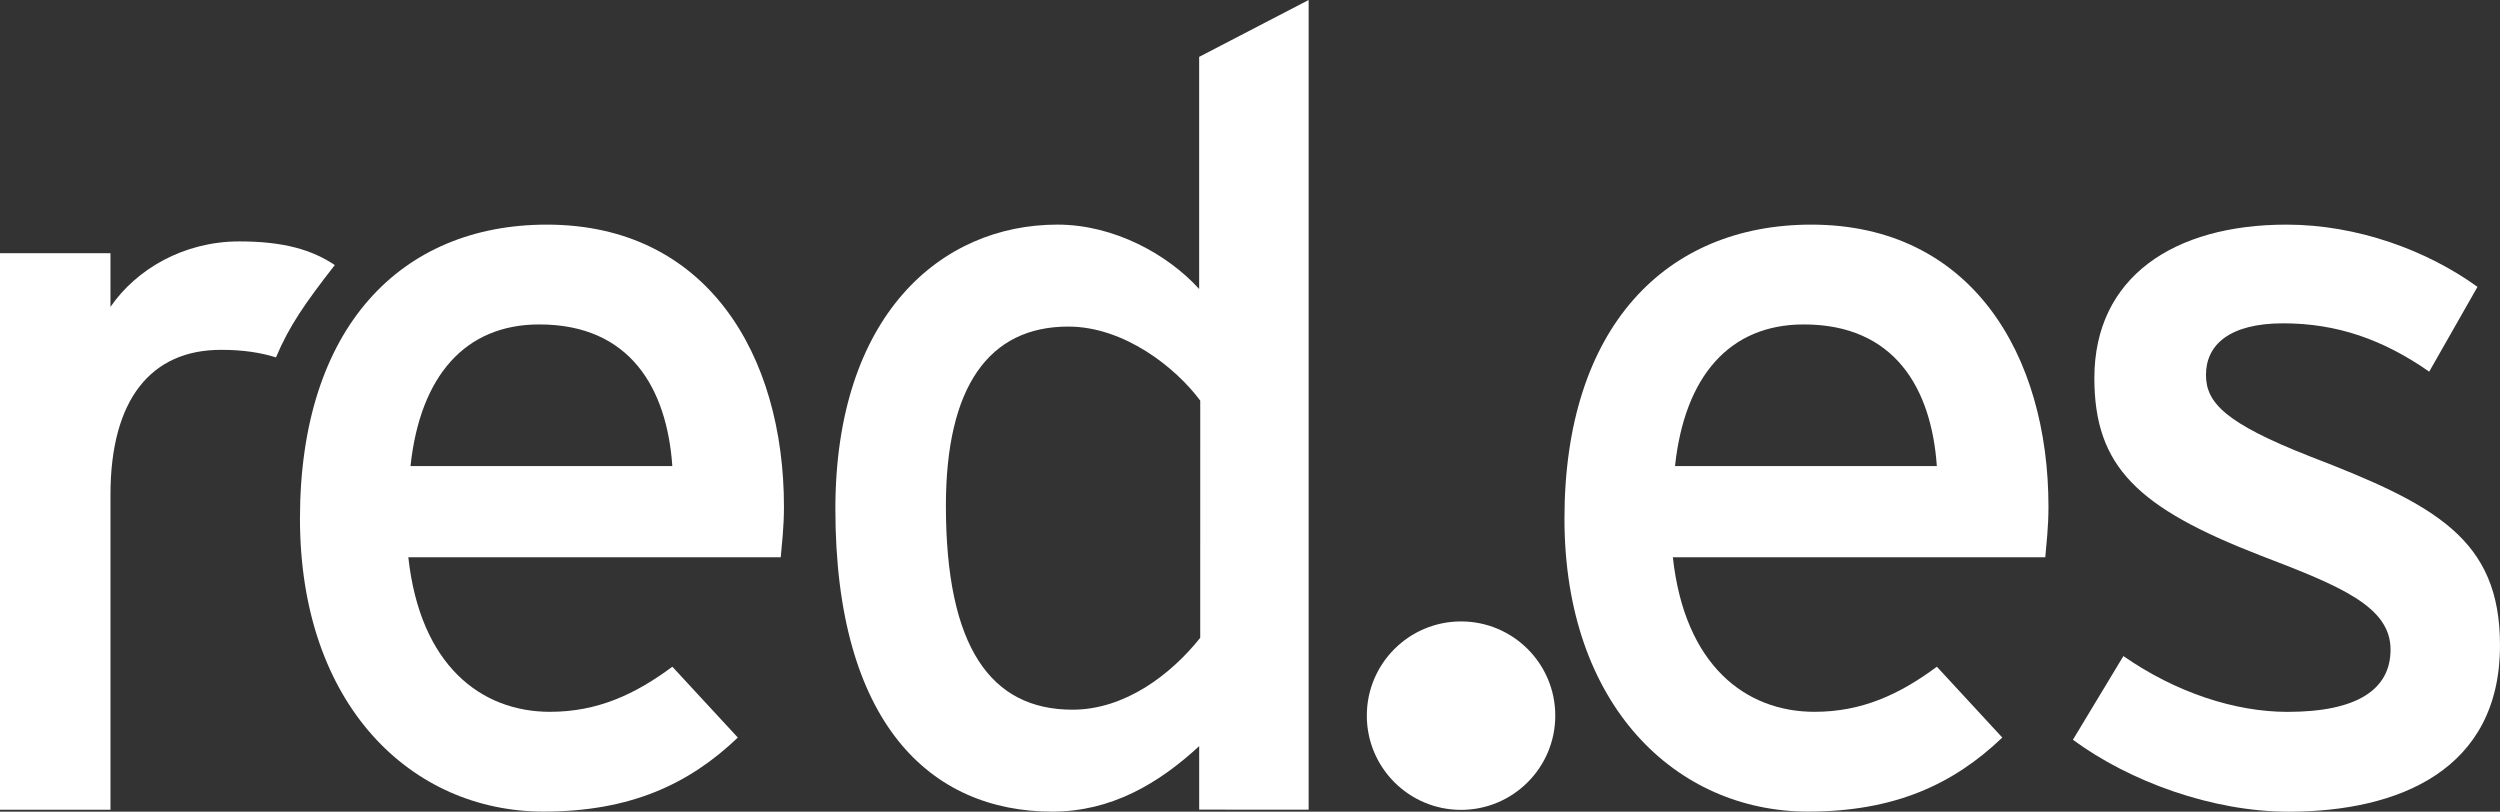 <svg xmlns="http://www.w3.org/2000/svg" xmlns:xlink="http://www.w3.org/1999/xlink" id="Capa_1" x="0px" y="0px" width="154px" height="50px" viewBox="53 0 154 50" xml:space="preserve"><rect x="53" y="0" width="154" height="50" fill="#333333" stroke="none"/><g>	<path fill="#FFFFFF" d="M73.624,16.327c-1.388-0.926-3.107-1.456-5.884-1.456c-3.437,0-6.346,1.721-7.935,4.033v-3.306H53v34.283  h6.805V30.475c0-5.887,2.513-8.925,6.808-8.925c1.345,0,2.427,0.165,3.387,0.465C70.814,20.083,71.784,18.687,73.624,16.327"></path>	<path fill="#FFFFFF" d="M94.415,28.708H78.287c0.593-5.552,3.371-8.723,7.932-8.723C91.838,19.985,94.084,23.949,94.415,28.708   M101.292,31.221c0-9.387-4.76-17.384-14.607-17.384c-8.991,0-15.207,6.343-15.207,18.111c0,11.503,6.876,18.046,15.006,18.046  c5.289,0,8.926-1.654,11.966-4.56l-4.033-4.364c-2.313,1.718-4.627,2.778-7.537,2.778c-4.23,0-7.999-2.843-8.727-9.521h22.941  C101.157,33.6,101.292,32.477,101.292,31.221"></path>	<path fill="#FFFFFF" d="M126.934,39.287c-1.785,2.247-4.627,4.43-7.868,4.43c-5.022,0-7.799-3.836-7.799-12.562  c0-7.336,2.648-11.038,7.537-11.038c3.437,0,6.61,2.513,8.131,4.56L126.934,39.287L126.934,39.287z M133.612,49.875V0l-6.744,3.503  v14.299c-1.919-2.116-5.223-3.966-8.729-3.966c-7.201,0-13.68,5.618-13.68,17.517c0,13.221,5.88,18.643,13.356,18.643  c3.633,0,6.545-1.719,9.055-4.034v3.911L133.612,49.875L133.612,49.875z"></path>	<path fill="#FFFFFF" d="M172.309,28.708h-16.128c0.594-5.552,3.372-8.723,7.932-8.723  C169.731,19.985,171.976,23.949,172.309,28.708 M179.186,31.221c0-9.387-4.761-17.384-14.61-17.384  c-8.99,0-15.205,6.343-15.205,18.111c0,11.503,6.875,18.046,15.006,18.046c5.289,0,8.925-1.654,11.965-4.56l-4.031-4.364  c-2.315,1.718-4.628,2.778-7.537,2.778c-4.228,0-7.998-2.843-8.726-9.521h22.941C179.05,33.6,179.186,32.477,179.186,31.221"></path>	<path fill="#FFFFFF" d="M207,39.749c0-6.543-3.968-8.658-11.701-11.633c-5.222-2.052-6.411-3.306-6.411-5.025  c0-1.851,1.452-3.174,4.756-3.174c3.308,0,6.149,0.992,8.995,2.977l2.974-5.223c-3.107-2.247-7.404-3.834-11.765-3.834  c-6.941,0-11.835,3.238-11.835,9.455c0,5.487,2.71,7.998,10.182,10.908c5.024,1.916,8.063,3.172,8.063,5.817  c0,2.448-2.048,3.834-6.346,3.834c-3.238,0-6.875-1.189-10.111-3.437l-3.109,5.155c3.504,2.58,8.594,4.432,13.289,4.432  C200.784,49.997,207,47.417,207,39.749"></path>	<path fill="#FFFFFF" d="M137.196,44.083c0-3.206,2.599-5.803,5.804-5.803c3.204,0,5.805,2.598,5.805,5.803  c0,3.206-2.602,5.805-5.805,5.805C139.794,49.888,137.196,47.288,137.196,44.083"></path></g></svg>